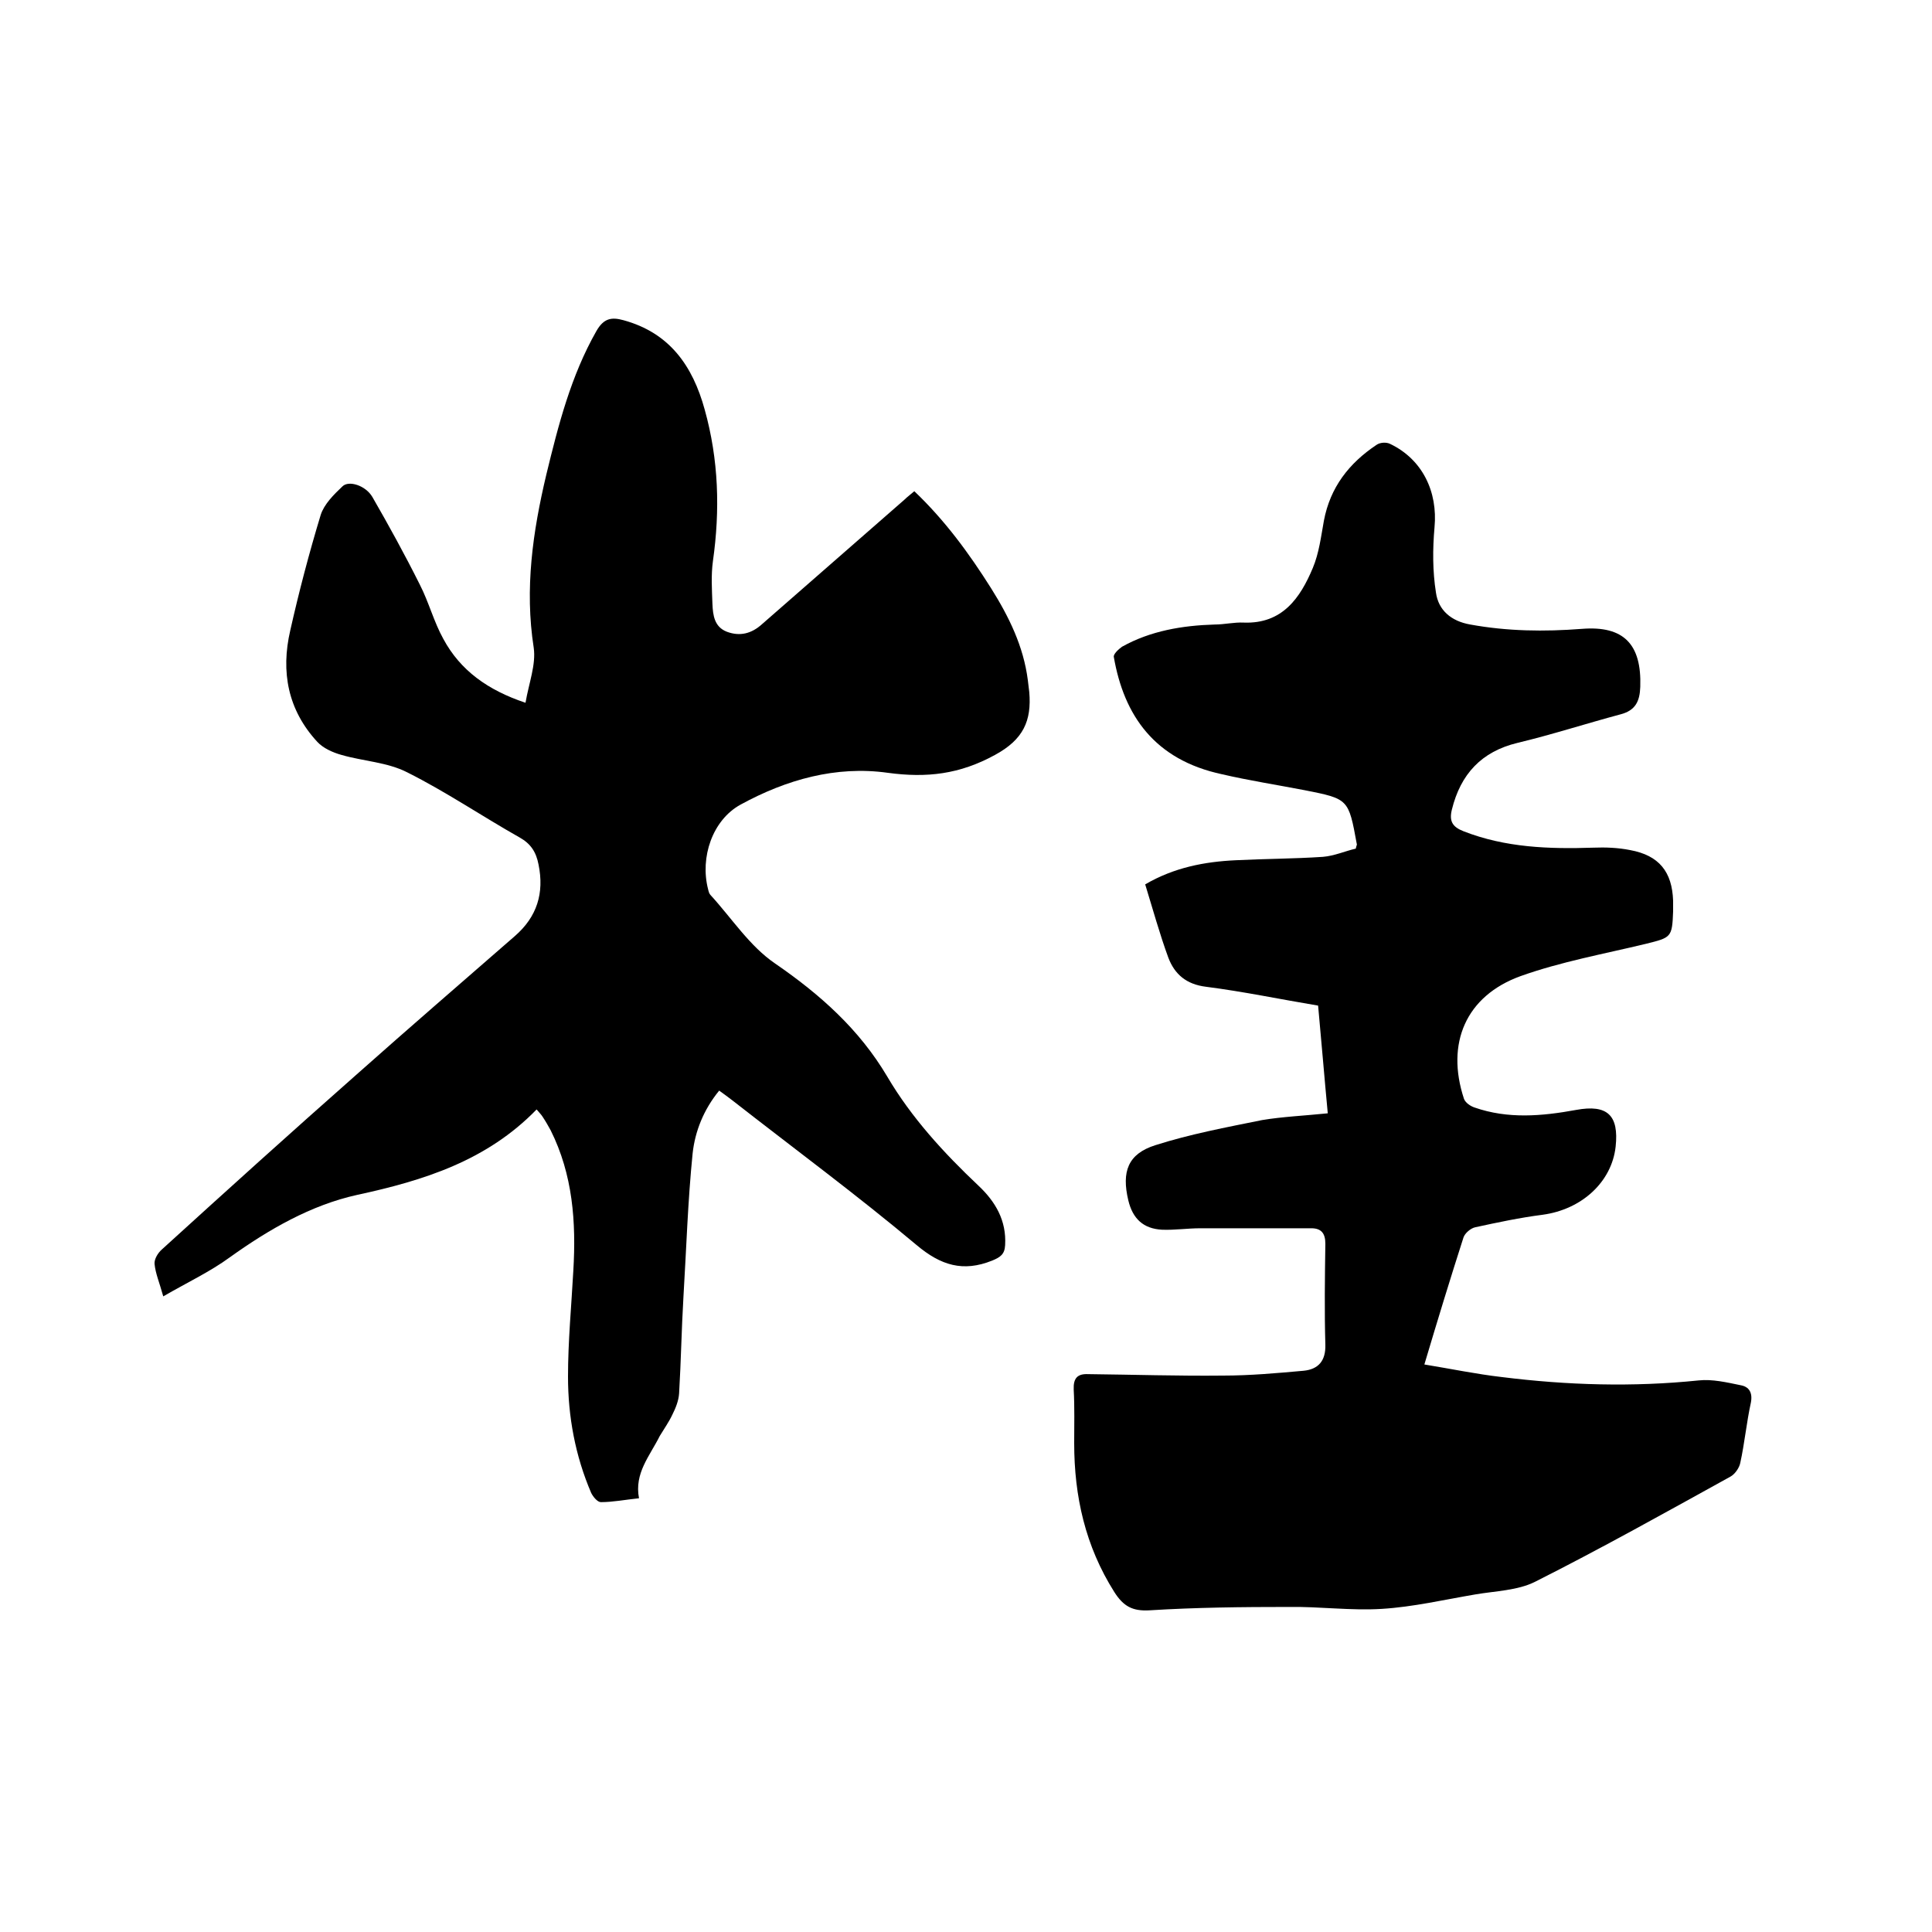 <svg enable-background="new 0 0 400 400" viewBox="0 0 400 400" xmlns="http://www.w3.org/2000/svg"><path d="m274.9 230.5c-.7-7.4-1.3-14.8-2-22.3-7.8-1.3-15.4-2.9-23.2-3.9-4.1-.5-6.5-2.6-7.8-6-1.8-4.9-3.2-10-4.8-15.2 6-3.5 12.3-4.7 18.8-5 6-.3 12-.3 18-.7 2.4-.2 4.6-1.2 6.8-1.7.1-.6.3-.8.2-1-1.7-9.3-1.7-9.3-10.8-11.1-5.7-1.1-11.5-2-17.1-3.3-14-3-20.3-12.2-22.4-24.3-.1-.6 1-1.6 1.7-2.1 5.9-3.3 12.5-4.4 19.2-4.6 2 0 4-.5 6-.4 8 .3 11.7-5.1 14.3-11.3 1.3-3.1 1.7-6.5 2.3-9.8 1.3-6.9 5.2-11.9 10.9-15.7.7-.5 2-.6 2.8-.2 6.7 3.2 9.9 9.9 9.2 17.3-.4 4.5-.4 9.1.3 13.5.5 3.6 3.1 5.9 7.1 6.6 7.7 1.4 15.3 1.5 23.1.9 8.7-.7 12.4 3.2 12.1 12-.1 3-1 4.9-4.1 5.7-7.1 1.9-14.2 4.2-21.3 5.9-7.5 1.8-11.8 6.5-13.6 13.8-.6 2.4.1 3.6 2.4 4.5 8.7 3.4 17.7 3.7 26.9 3.4 2.5-.1 5.1 0 7.6.5 6 1.1 8.7 4.5 8.9 10.5v2.2c-.2 5.4-.4 5.4-5.6 6.7-8.7 2.1-17.6 3.7-26 6.7-11.3 4.1-15.5 13.9-11.7 25.4.3.8 1.3 1.5 2.2 1.8 6.9 2.4 13.9 1.8 21 .5 6.5-1.2 8.9 1.1 8.2 7.6-.8 7.3-7 13-15.1 14.1-4.7.6-9.4 1.6-14 2.6-.9.2-2.1 1.2-2.4 2.1-2.7 8.4-5.3 16.9-8.1 26.3 5.5.9 10.8 2 16 2.6 13.6 1.7 27.2 2.1 40.8.7 2.8-.3 5.8.4 8.7 1 1.7.3 2.5 1.5 2.1 3.6-.9 4.1-1.3 8.4-2.2 12.5-.2 1-1.1 2.3-2 2.8-13.4 7.4-26.8 14.9-40.5 21.8-3.6 1.8-8.2 1.9-12.3 2.6-6.5 1.1-12.9 2.6-19.4 3-6.4.4-12.9-.5-19.3-.4-9.6 0-19.2.1-28.8.7-3.5.2-5.4-.8-7.3-3.8-6-9.5-8.3-19.8-8.3-30.8 0-3.7.1-7.4-.1-11.1-.1-2.4.8-3.3 3-3.2 9.3.1 18.6.4 27.9.3 5.6 0 11.1-.5 16.7-1 3-.3 4.6-2 4.5-5.4-.2-7-.1-13.9 0-20.9 0-2.1-.8-3.2-2.9-3.2-7.7 0-15.4 0-23 0-2.6 0-5.3.4-7.9.3-3.9-.2-6.1-2.3-7-6.1-1.4-5.9-.1-9.6 5.6-11.4 7.2-2.3 14.7-3.7 22.1-5.2 4.2-.7 8.7-.9 13.6-1.4z"/><path d="m132.3 310.2c-2.9.3-5.4.8-7.9.8-.7 0-1.6-1.1-2-1.9-3.3-7.7-4.8-15.8-4.8-24.1 0-7.3.7-14.6 1.1-21.9.6-10.1-.1-19.9-4.7-29.1-.5-.9-1-1.8-1.6-2.7-.3-.5-.8-1-1.3-1.6-10.3 10.6-23.3 14.7-37.2 17.7-9.5 2.1-18.2 7.1-26.3 12.9-4.1 3-8.8 5.2-13.8 8.1-.8-2.9-1.6-4.7-1.8-6.7-.1-1 .7-2.3 1.5-3 13.4-12.2 26.8-24.3 40.4-36.3 10.8-9.6 21.8-19.1 32.7-28.6 4.6-4 6.1-8.9 4.9-14.8-.5-2.6-1.6-4.3-3.9-5.6-7.8-4.4-15.3-9.5-23.3-13.5-4.1-2.1-9.1-2.3-13.6-3.6-1.8-.5-3.8-1.4-5-2.7-6.1-6.6-7.6-14.5-5.6-23.1 1.8-8 3.9-16 6.3-23.9.7-2.2 2.7-4.2 4.5-5.9 1.3-1.3 4.8-.2 6.2 2.2 3.4 5.9 6.7 11.9 9.8 18.1 1.9 3.7 2.9 7.7 4.9 11.3 3.5 6.5 9.2 10.6 17 13.2.7-4.1 2.2-7.9 1.7-11.4-1.9-12.2-.2-24 2.6-35.8 2.5-10.3 5.1-20.5 10.4-29.8 1.5-2.6 3.1-2.9 5.6-2.2 9.5 2.6 14.3 9.4 16.8 18.5 2.9 10.4 3.2 20.8 1.7 31.4-.4 2.9-.2 5.9-.1 8.8.1 2.4.4 4.8 3 5.8 2.7 1 5.1.4 7.3-1.6 9.8-8.6 19.6-17.1 29.4-25.7.6-.6 1.3-1.1 2.1-1.8 6.3 6 11.3 12.8 15.9 20.1 3.7 5.9 6.7 12 7.6 19 .1.8.2 1.7.3 2.5.5 5.9-1.2 9.8-7.1 13-7.3 4-14.1 4.8-22.2 3.7-10.7-1.5-21 1.4-30.5 6.6-5.8 3.2-8.4 10.9-6.7 17.5.1.4.2.9.5 1.2 4.4 4.8 8.1 10.6 13.4 14.2 9.3 6.4 17.4 13.6 23.2 23.4 5 8.5 11.7 15.8 18.9 22.6 3.5 3.3 5.8 7.2 5.5 12.3-.1 1.9-1 2.5-2.7 3.2-6 2.4-10.6 1-15.6-3.2-12.4-10.4-25.4-20-38.2-30-.8-.6-1.7-1.3-2.7-2-3.2 3.9-5 8.4-5.5 13-1 9.9-1.3 19.8-1.9 29.7-.4 6.7-.5 13.3-.9 20-.1 1.5-.7 3-1.4 4.4-.7 1.5-1.7 2.9-2.6 4.4-2.1 4.2-5.3 7.7-4.3 12.9z"/></svg>